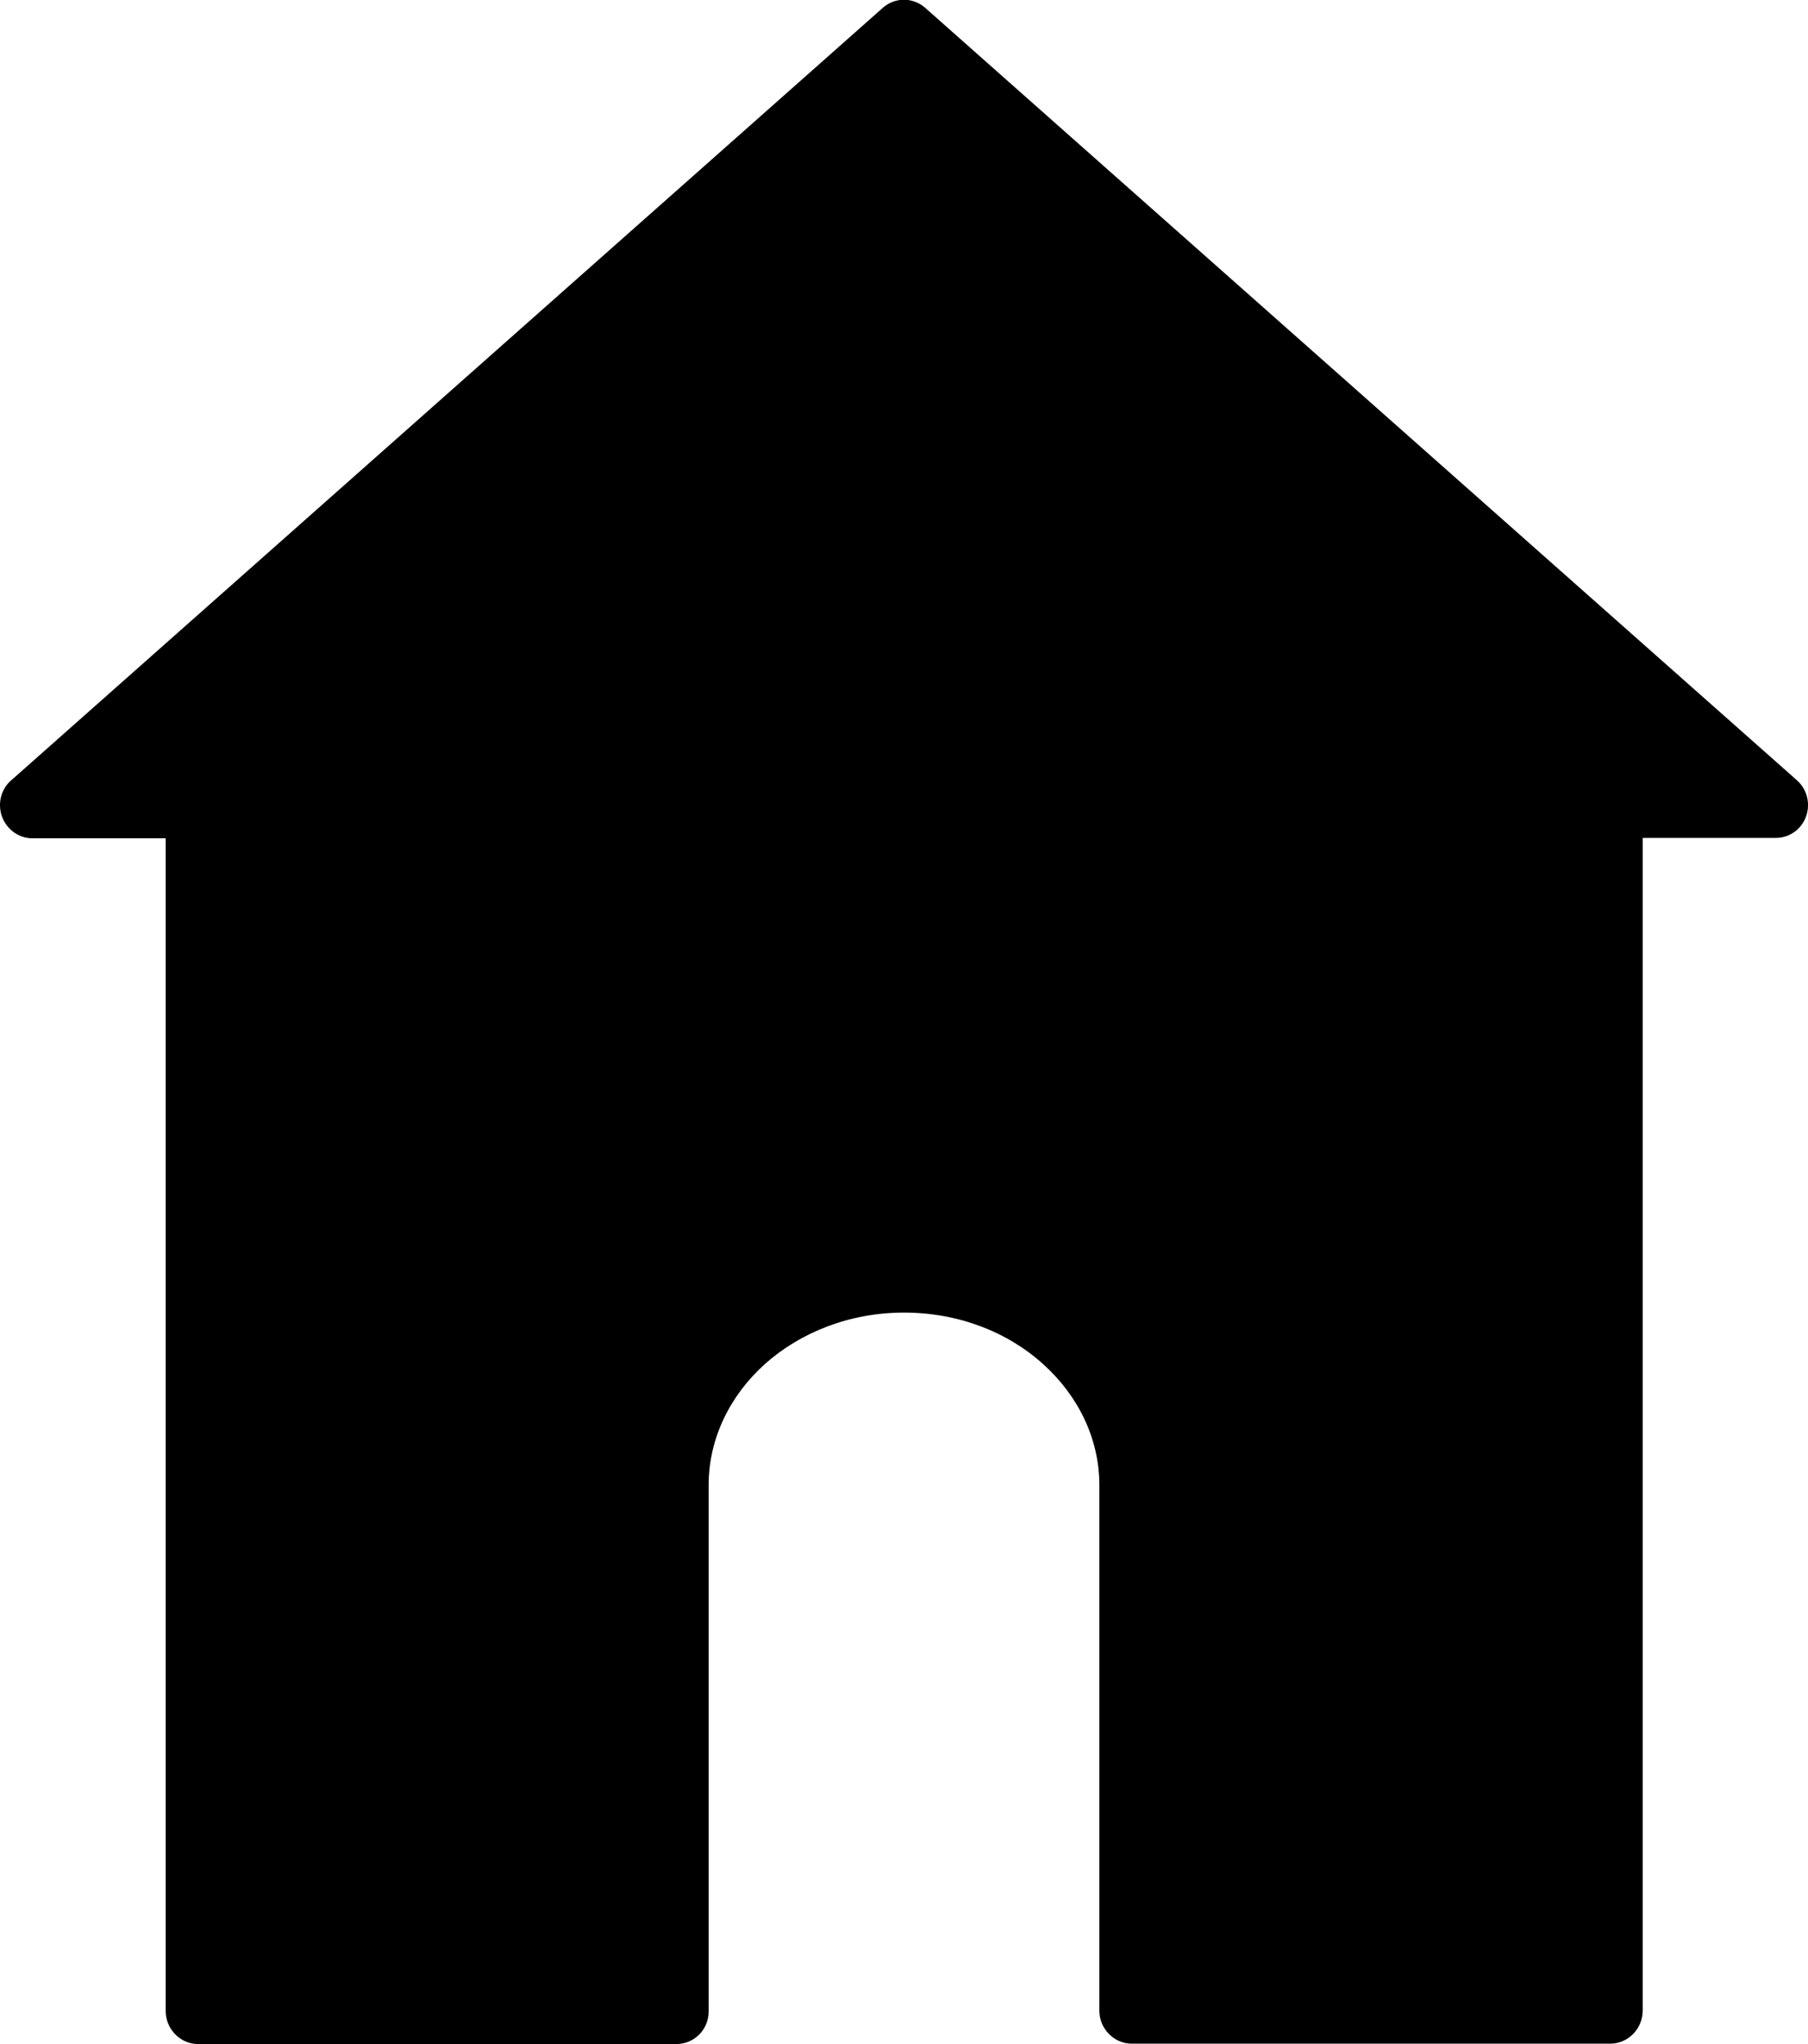 <svg width="23" height="26" viewBox="0 0 23 26" fill="none" xmlns="http://www.w3.org/2000/svg">
<g clip-path="url(#clip0_379_10469)">
<path d="M8.603 26H2.52C2.294 26 2.108 25.81 2.108 25.58V10.663H0.412C0.186 10.663 0 10.473 0 10.243C0 10.103 0.064 9.983 0.167 9.904L11.23 0.1C11.387 -0.04 11.618 -0.035 11.77 0.1L22.858 9.924C23.029 10.073 23.049 10.338 22.902 10.513C22.823 10.608 22.706 10.658 22.593 10.658H20.897V25.575C20.897 25.805 20.711 25.995 20.485 25.995H14.397C14.172 25.995 13.985 25.805 13.985 25.575V18.888C13.985 18.294 13.711 17.75 13.274 17.355C12.823 16.945 12.196 16.696 11.5 16.696C10.804 16.696 10.177 16.95 9.725 17.355C9.289 17.75 9.015 18.294 9.015 18.888V25.585C9.015 25.815 8.833 26 8.603 26Z" fill="black"/>
</g>
<defs>
<clipPath id="clip0_379_10469">
<rect width="23" height="26" fill="white"/>
</clipPath>
</defs>
</svg>
